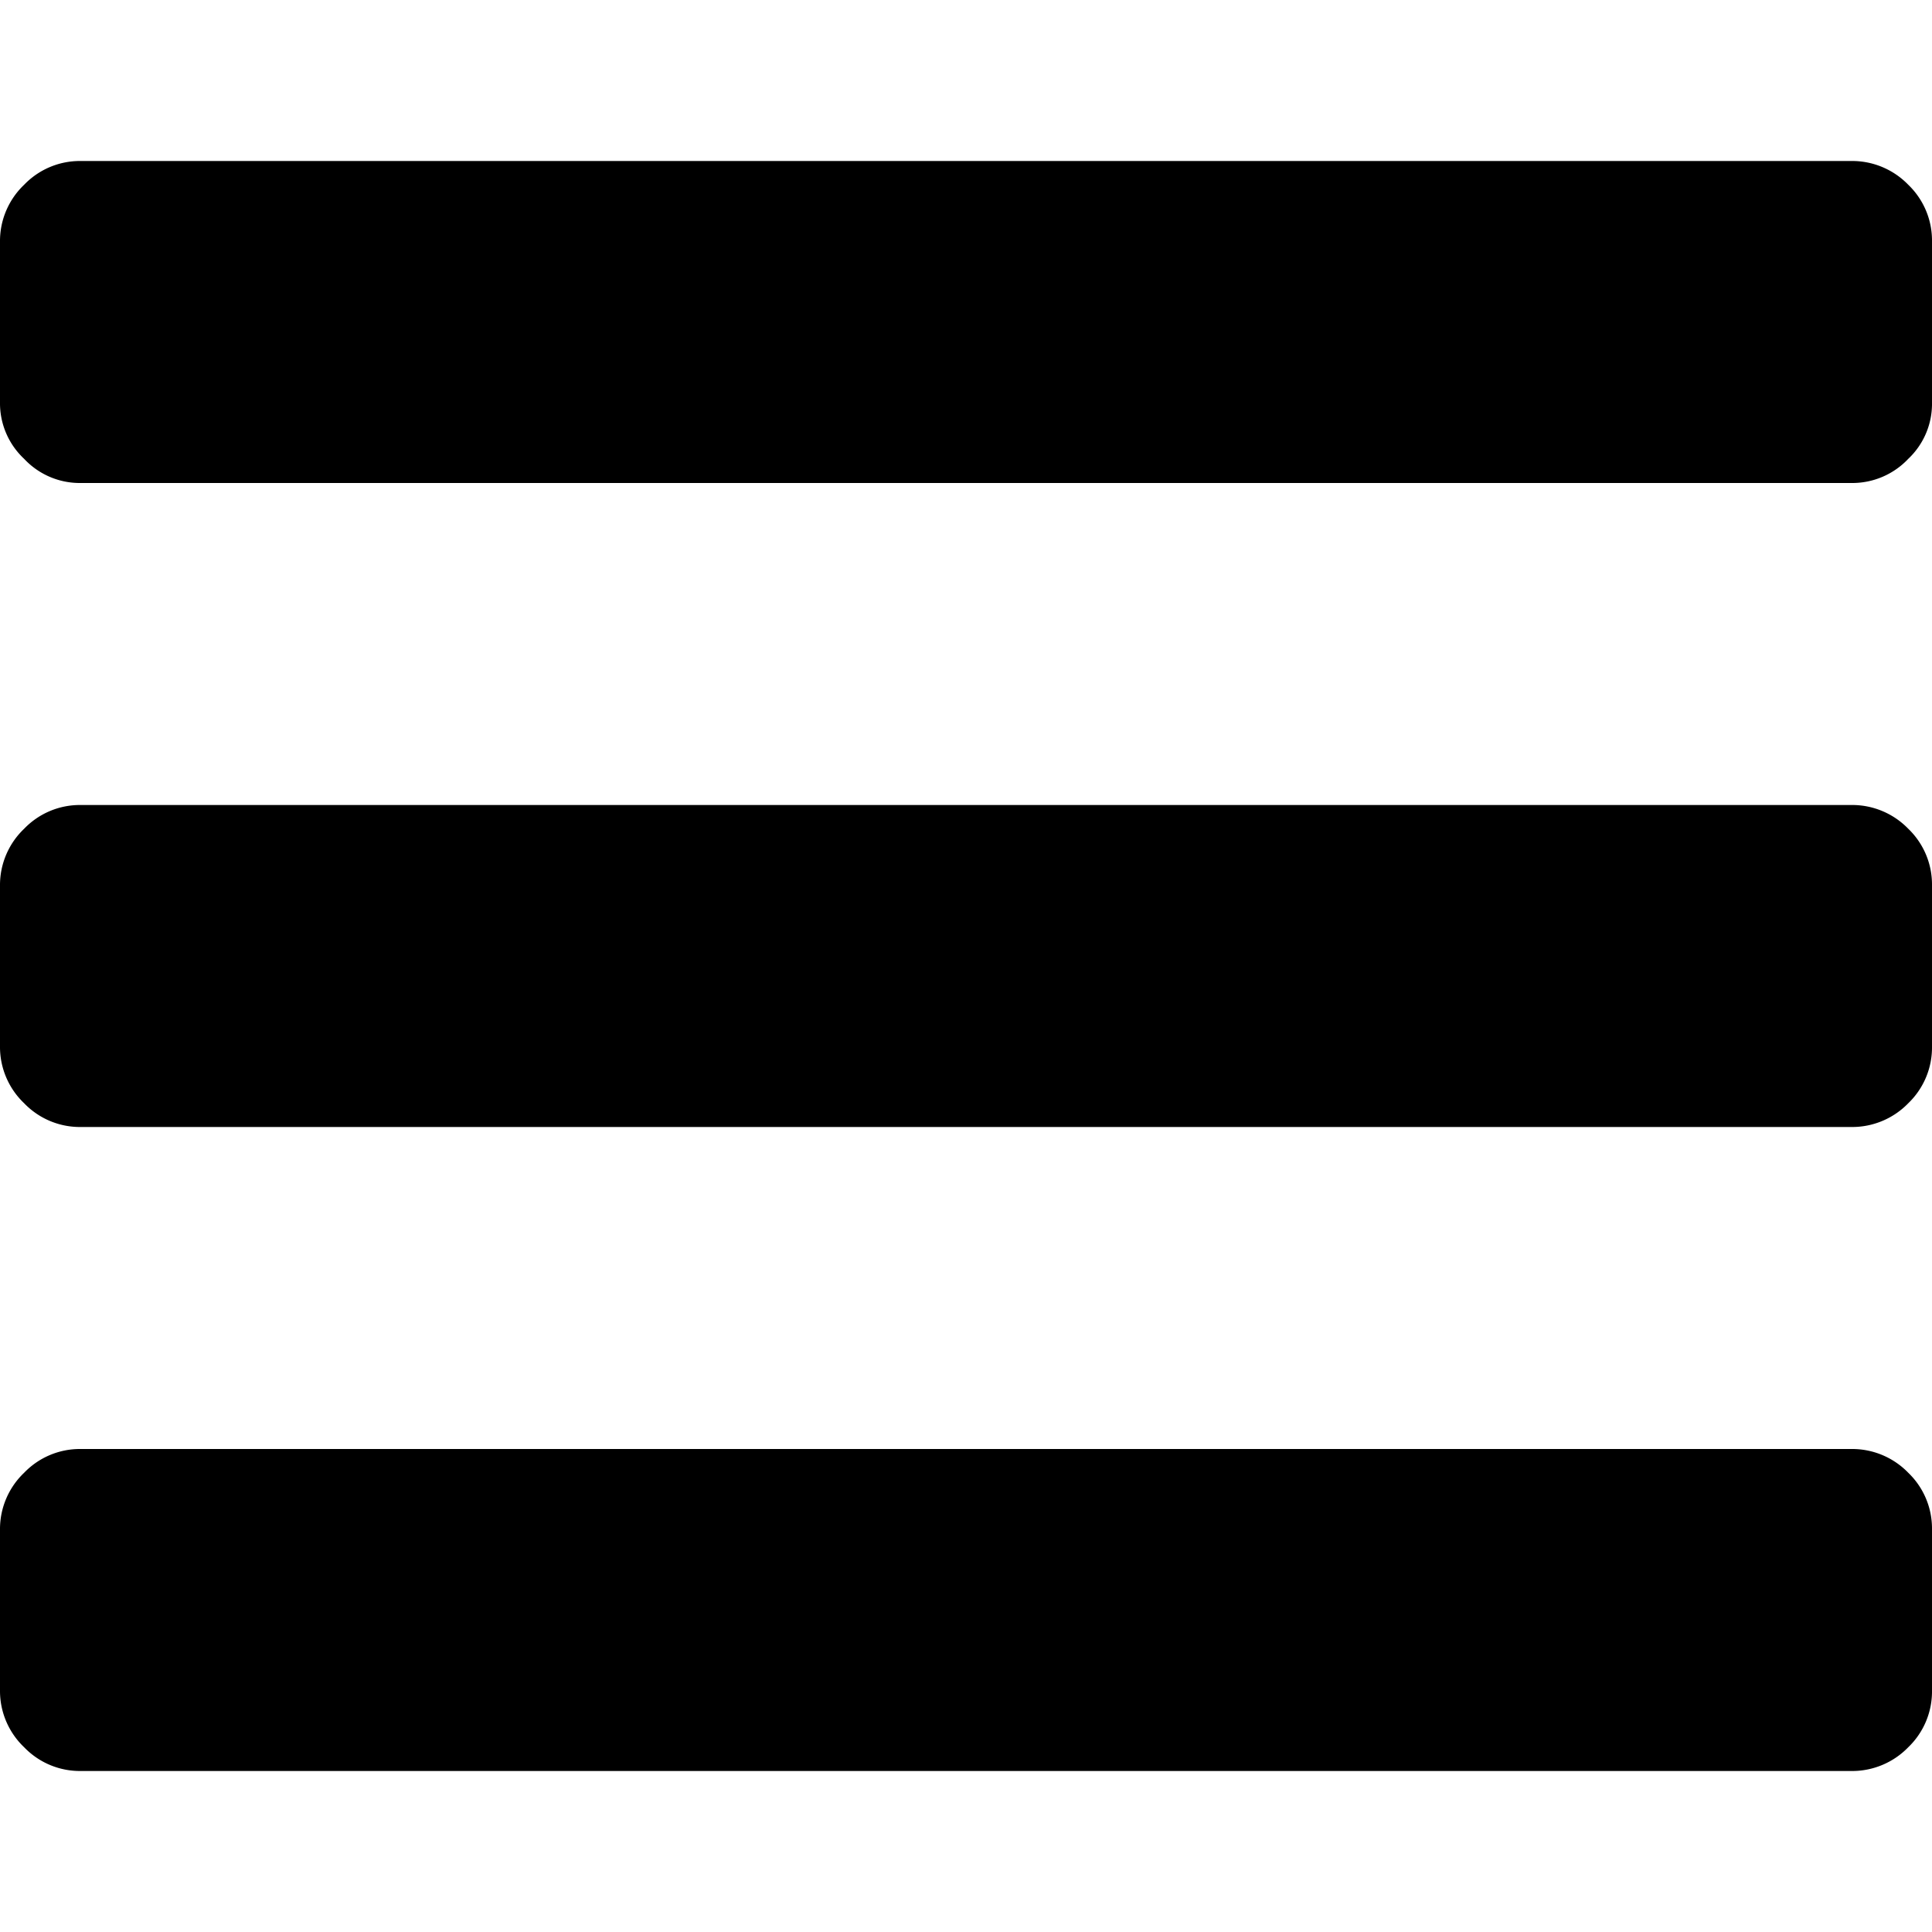 <?xml version="1.0" encoding="utf-8"?>
<svg xmlns="http://www.w3.org/2000/svg" viewBox="0 0 48 48">
    <title>black_collab-lines</title>
    <g id="Calque_1" data-name="Calque 1">
        <path d="M48,38v4a1.92,1.92,0,0,1-.59,1.41A1.94,1.94,0,0,1,46,44H2a1.92,1.92,0,0,1-1.4-.59A1.93,1.93,0,0,1,0,42V38a1.93,1.93,0,0,1,.6-1.41A1.92,1.92,0,0,1,2,36H46a1.94,1.94,0,0,1,1.41.59A1.92,1.92,0,0,1,48,38Zm0-16v4a1.92,1.92,0,0,1-.59,1.41A1.94,1.94,0,0,1,46,28H2a1.92,1.92,0,0,1-1.4-.59A1.93,1.93,0,0,1,0,26V22a1.93,1.93,0,0,1,.6-1.41A1.92,1.92,0,0,1,2,20H46a1.94,1.94,0,0,1,1.41.59A1.92,1.92,0,0,1,48,22ZM48,6v4a1.88,1.88,0,0,1-.59,1.4A1.91,1.91,0,0,1,46,12H2a1.89,1.89,0,0,1-1.4-.6A1.89,1.89,0,0,1,0,10V6a1.93,1.93,0,0,1,.6-1.41A1.92,1.92,0,0,1,2,4H46a1.94,1.94,0,0,1,1.41.59A1.92,1.92,0,0,1,48,6Z" />
    </g>
</svg>
